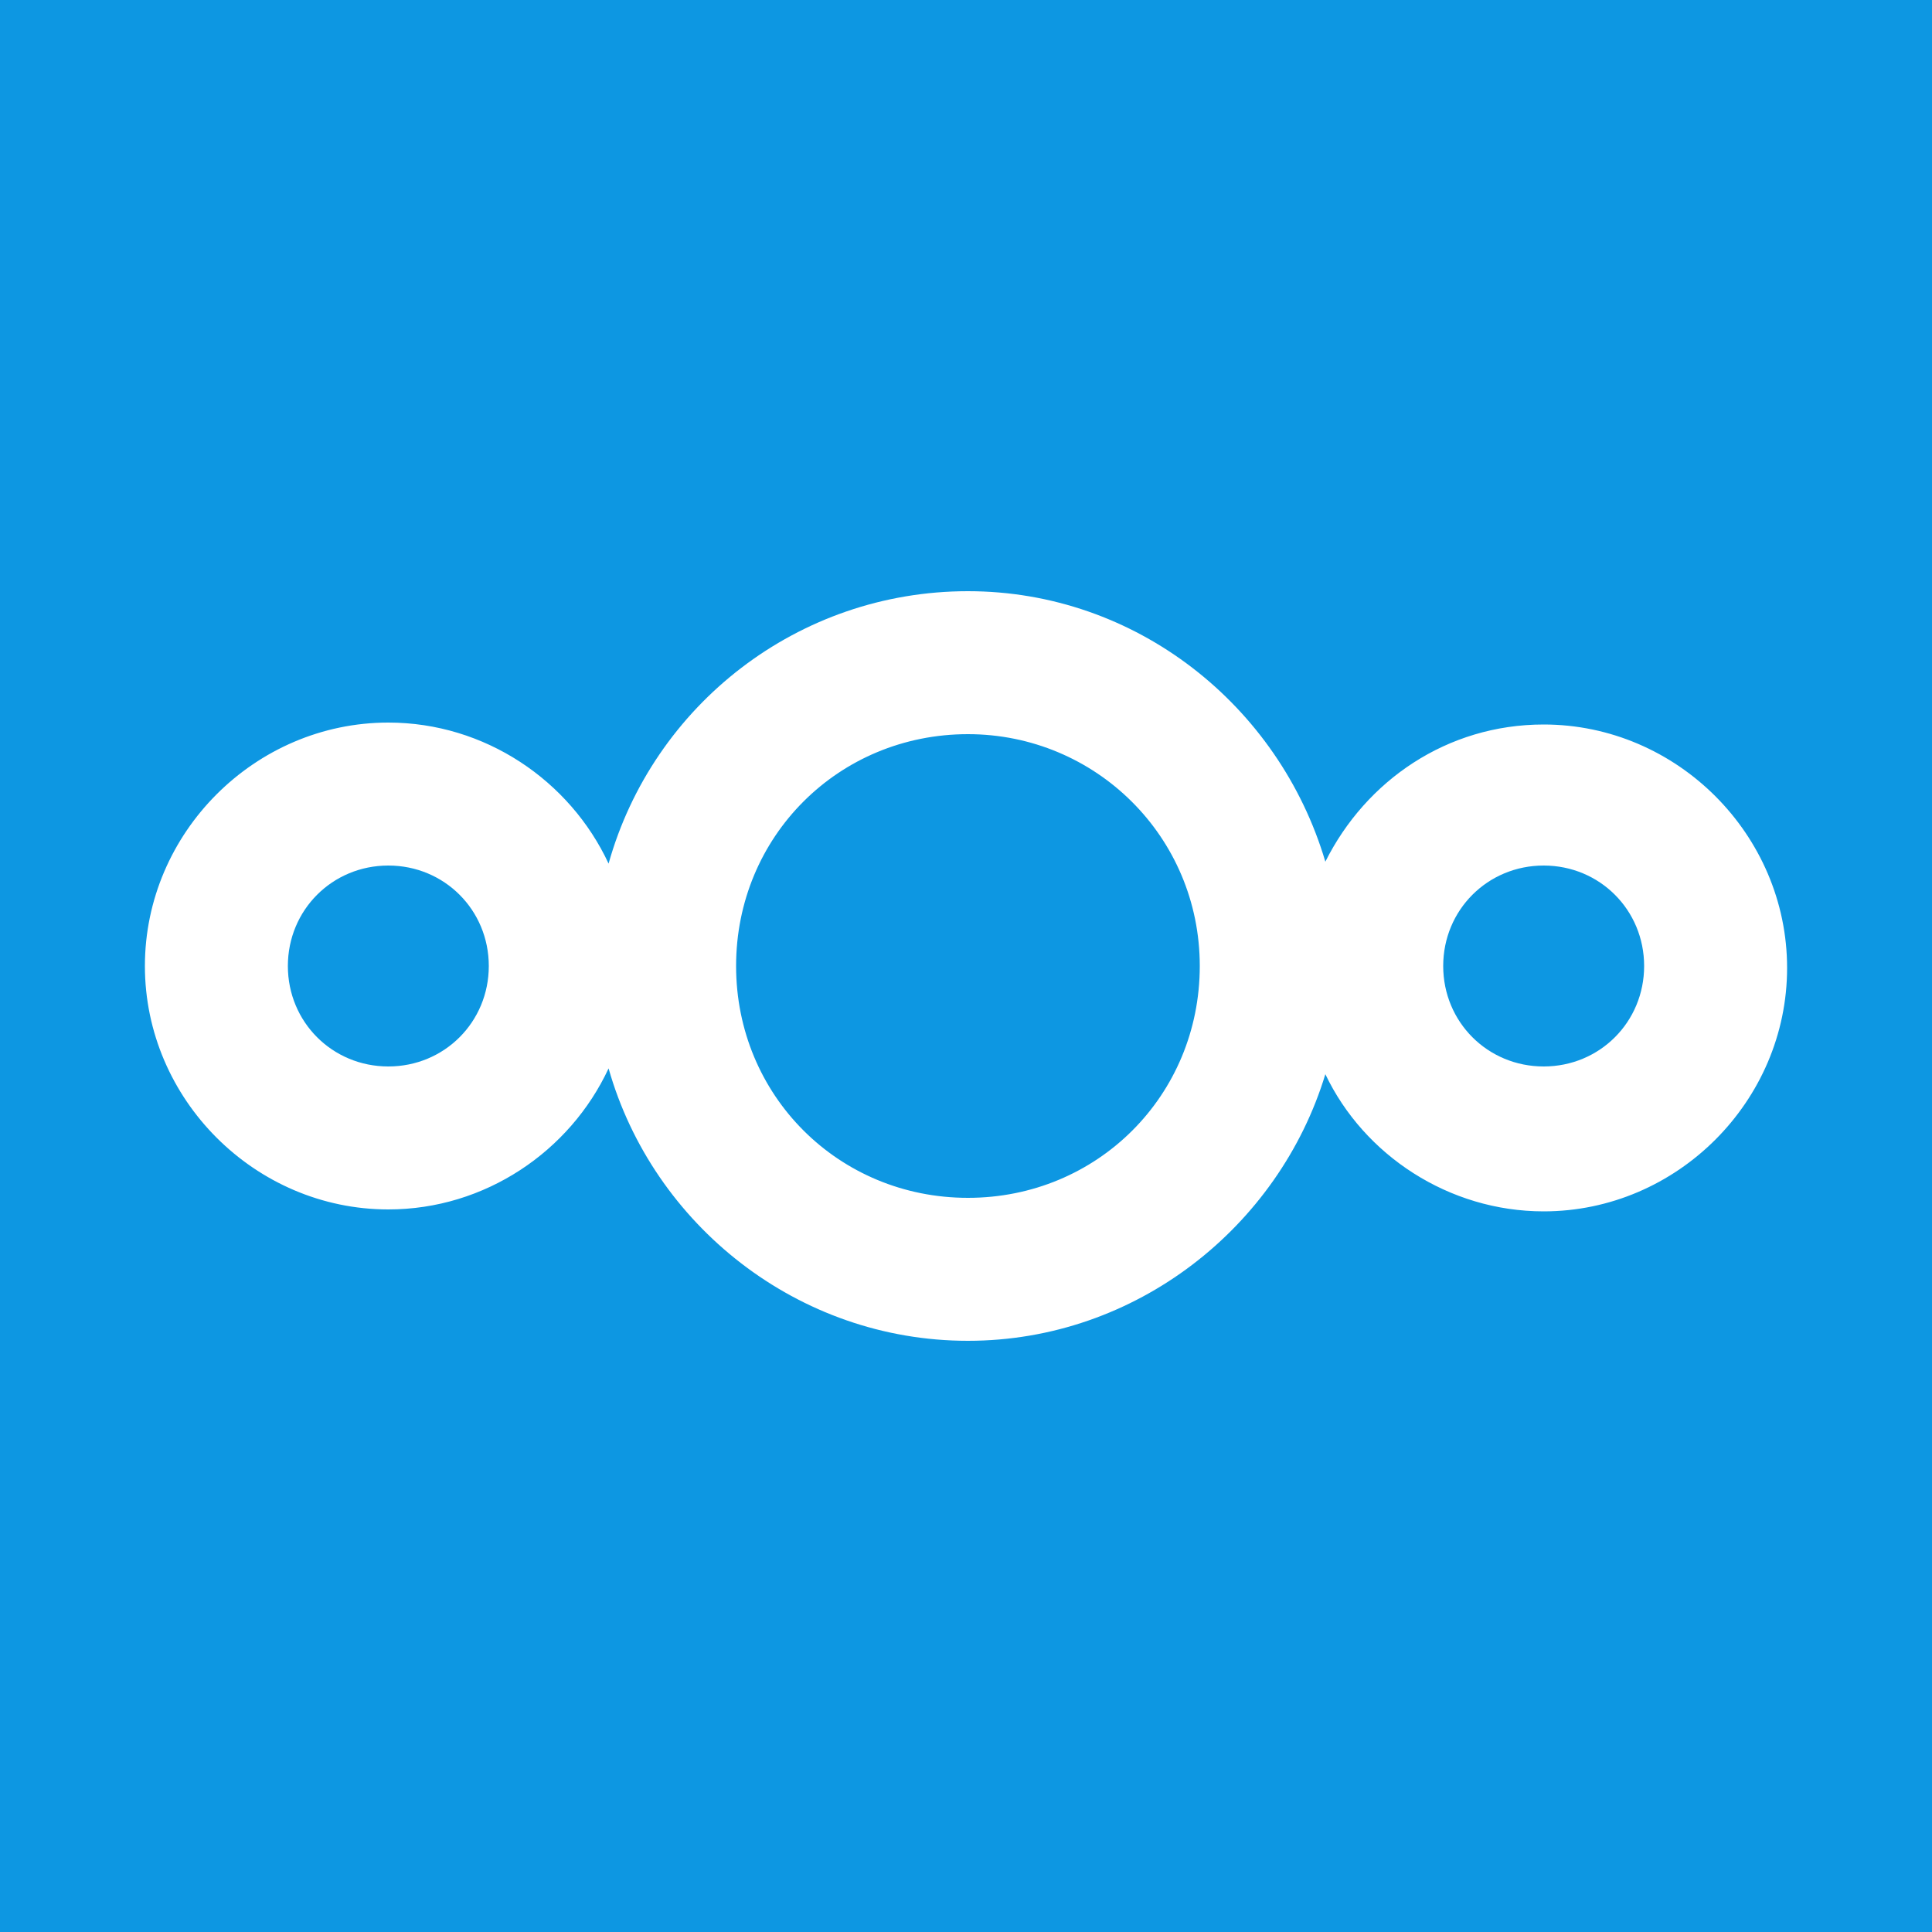 <?xml version="1.0" encoding="utf-8"?>
<!-- Generator: Adobe Illustrator 24.3.0, SVG Export Plug-In . SVG Version: 6.00 Build 0)  -->
<svg version="1.1" id="图层_1" xmlns:svg="http://www.w3.org/2000/svg"
	 xmlns="http://www.w3.org/2000/svg" xmlns:xlink="http://www.w3.org/1999/xlink" x="0px" y="0px" viewBox="0 0 100 100"
	 style="enable-background:new 0 0 100 100;" xml:space="preserve">
<style type="text/css">
	.st0{fill:#0D97E2;}
	.st1{fill:#FFFFFF;}
</style>
<rect class="st0" width="100" height="100"/>
<path id="path" class="st1" d="M50.1,30.6c-8.8,0-16.3,5.9-18.6,14.1c-2-4.3-6.4-7.3-11.4-7.3c-6.9,0-12.6,5.7-12.6,12.6
	s5.7,12.6,12.6,12.6c5,0,9.4-3,11.4-7.3c2.3,8.1,9.8,14.1,18.6,14.1c8.7,0,16.1-5.9,18.5-13.8c2,4.2,6.4,7.1,11.3,7.1
	c6.9,0,12.6-5.7,12.6-12.6s-5.7-12.6-12.6-12.6c-5,0-9.2,2.9-11.3,7.1C66.2,36.5,58.8,30.6,50.1,30.6z M50.1,38c6.6,0,12,5.3,12,12
	s-5.3,12-12,12s-12-5.3-12-12S43.4,38,50.1,38z M20.1,44.8c2.9,0,5.2,2.3,5.2,5.2c0,2.9-2.3,5.2-5.2,5.2c-2.9,0-5.2-2.3-5.2-5.2
	S17.2,44.8,20.1,44.8z M79.9,44.8c2.9,0,5.2,2.3,5.2,5.2c0,2.9-2.3,5.2-5.2,5.2c-2.9,0-5.2-2.3-5.2-5.2C74.7,47.1,77,44.8,79.9,44.8
	z"/>
</svg>
